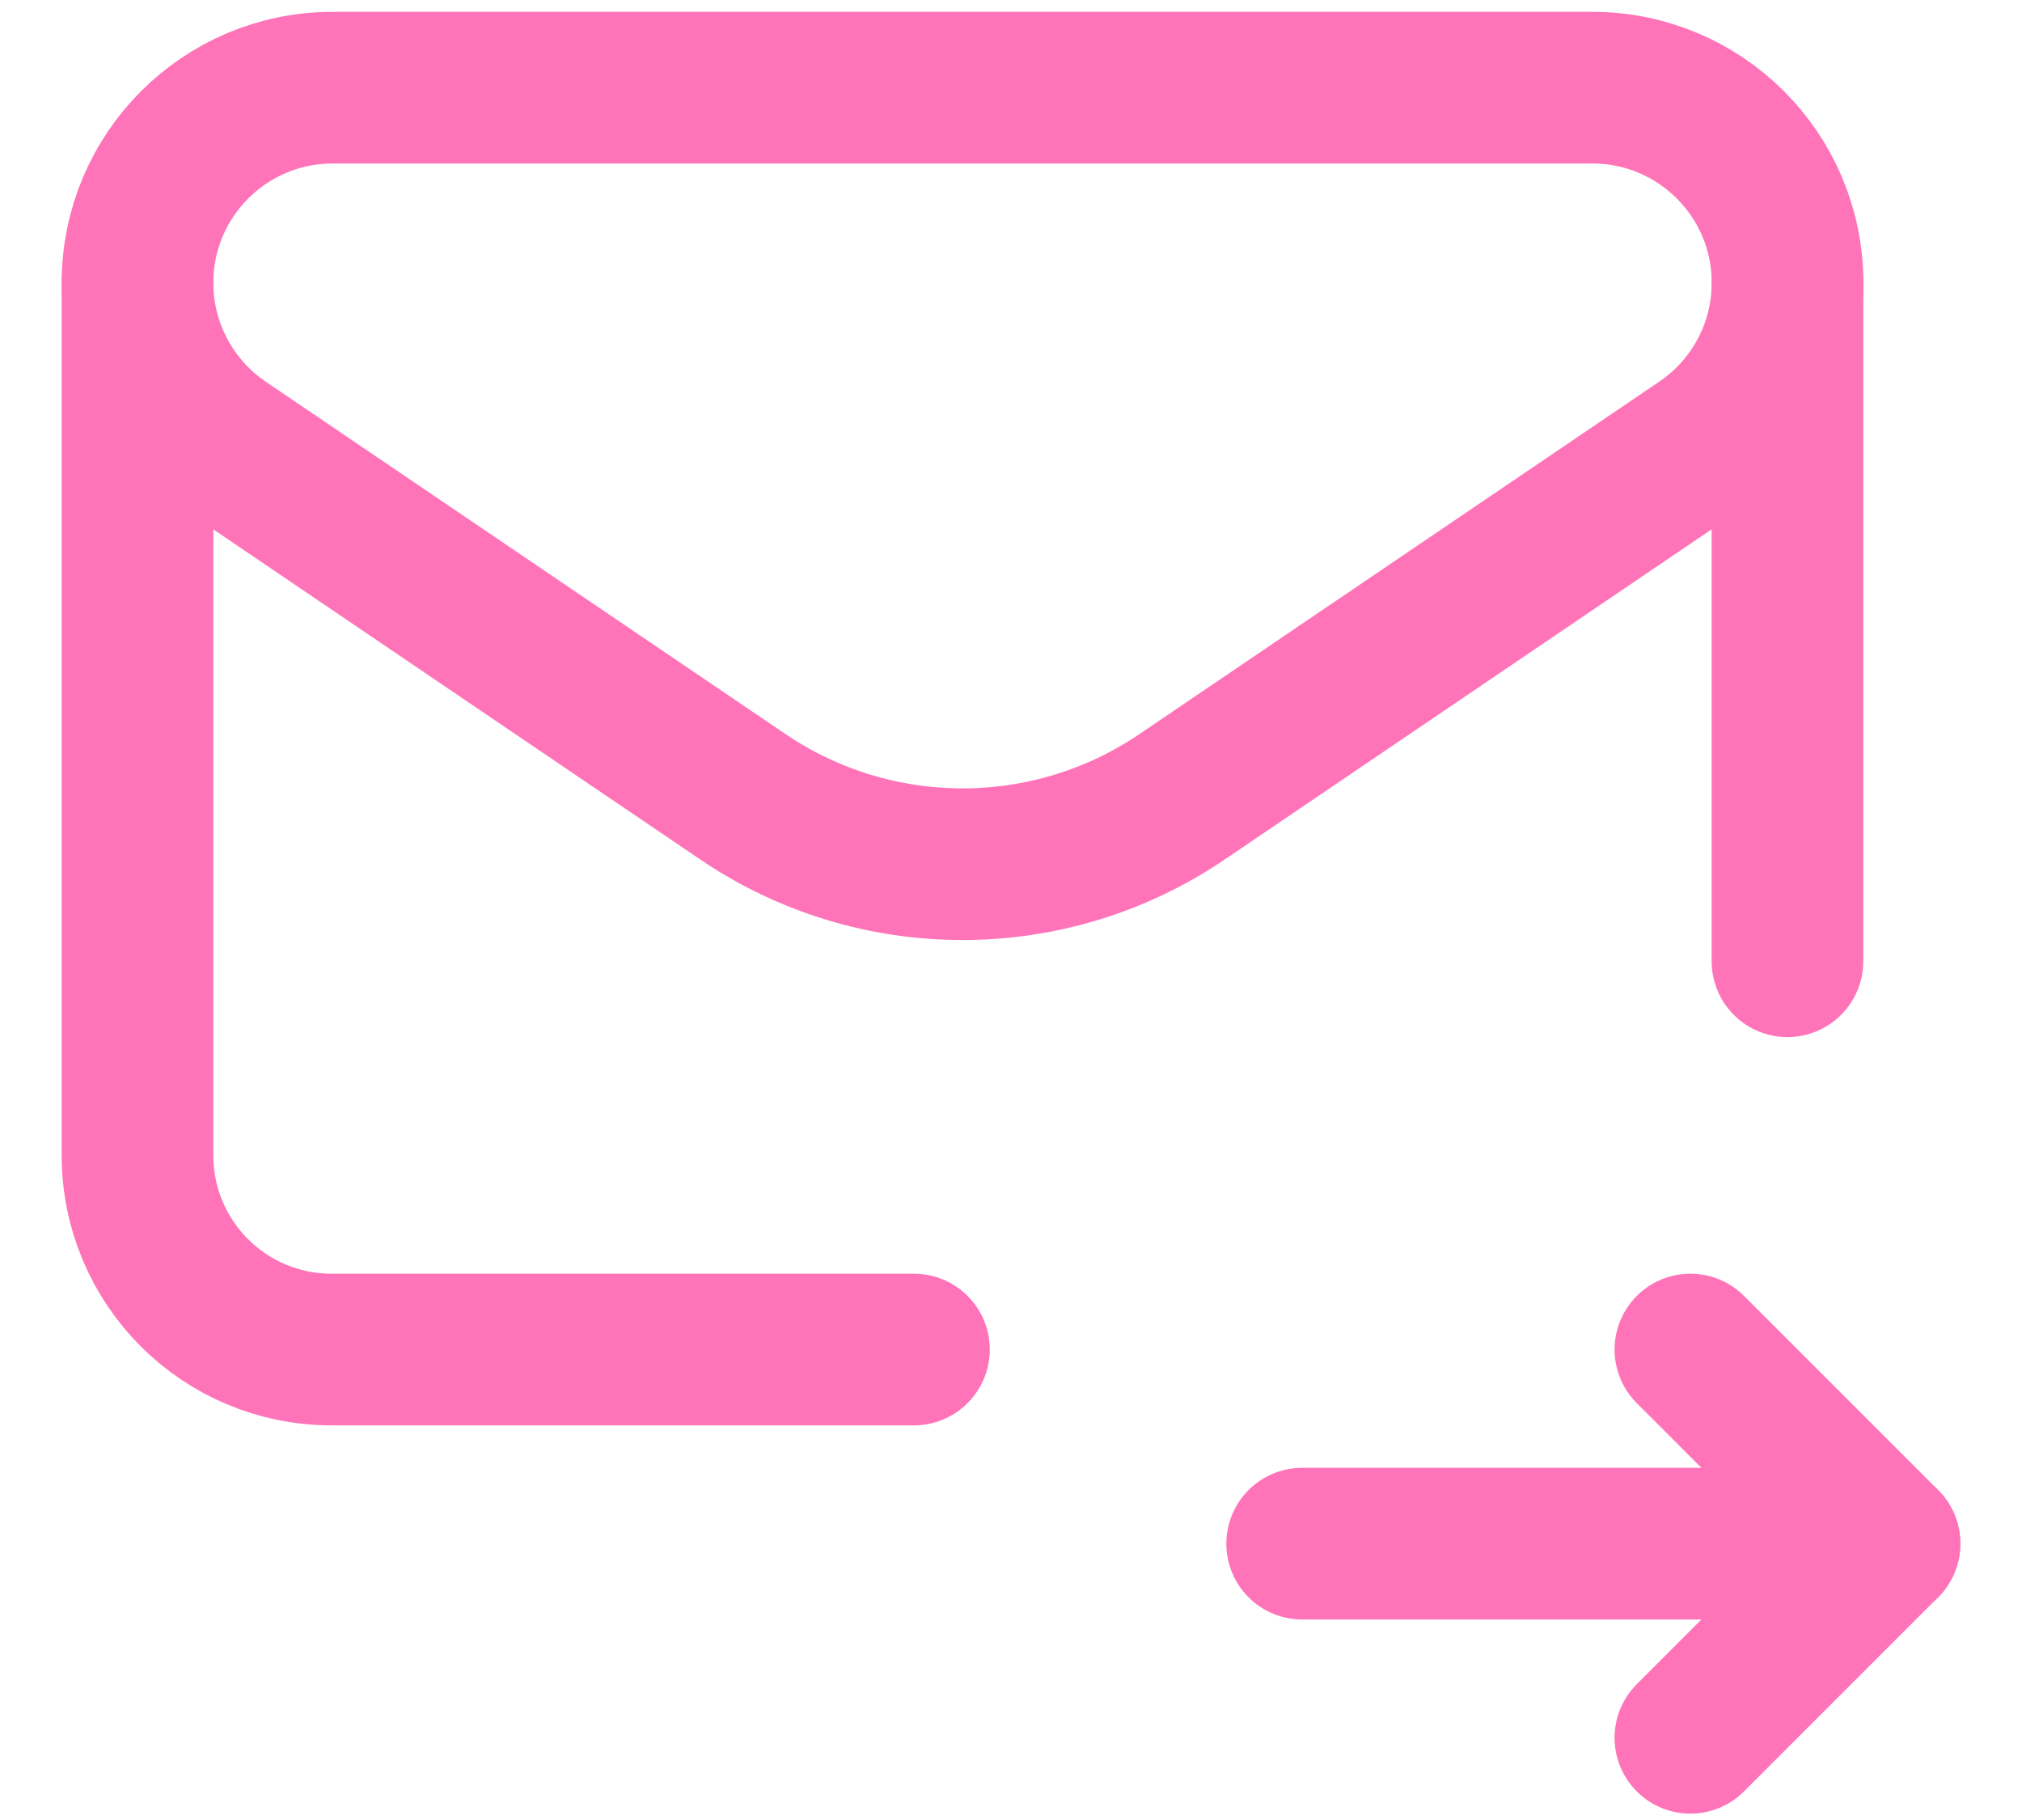 <svg width="20" height="18" viewBox="0 0 20 18" fill="none" xmlns="http://www.w3.org/2000/svg">
<path d="M17.68 2.798V9.507" stroke="#FF74B9" stroke-width="1.5" stroke-linecap="round" stroke-linejoin="round"/>
<path d="M18.64 15.267H12.88" stroke="#FF74B9" stroke-width="1.5" stroke-linecap="round" stroke-linejoin="round"/>
<path d="M16.72 13.347L18.64 15.267L16.72 17.187" stroke="#FF74B9" stroke-width="1.5" stroke-linecap="round" stroke-linejoin="round"/>
<path d="M9.04 13.347H3.28C2.219 13.347 1.36 12.488 1.36 11.427V2.798" stroke="#FF74B9" stroke-width="1.5" stroke-linecap="round" stroke-linejoin="round"/>
<path fill-rule="evenodd" clip-rule="evenodd" d="M3.291 0.867H15.75C16.816 0.867 17.681 1.731 17.681 2.797V2.797C17.681 3.438 17.363 4.036 16.833 4.395L11.691 7.881C10.38 8.769 8.66 8.769 7.349 7.881L2.208 4.396C1.678 4.037 1.36 3.438 1.36 2.798V2.797C1.36 1.731 2.224 0.867 3.291 0.867Z" stroke="#FF74B9" stroke-width="1.5" stroke-linecap="round" stroke-linejoin="round"/>
</svg>
